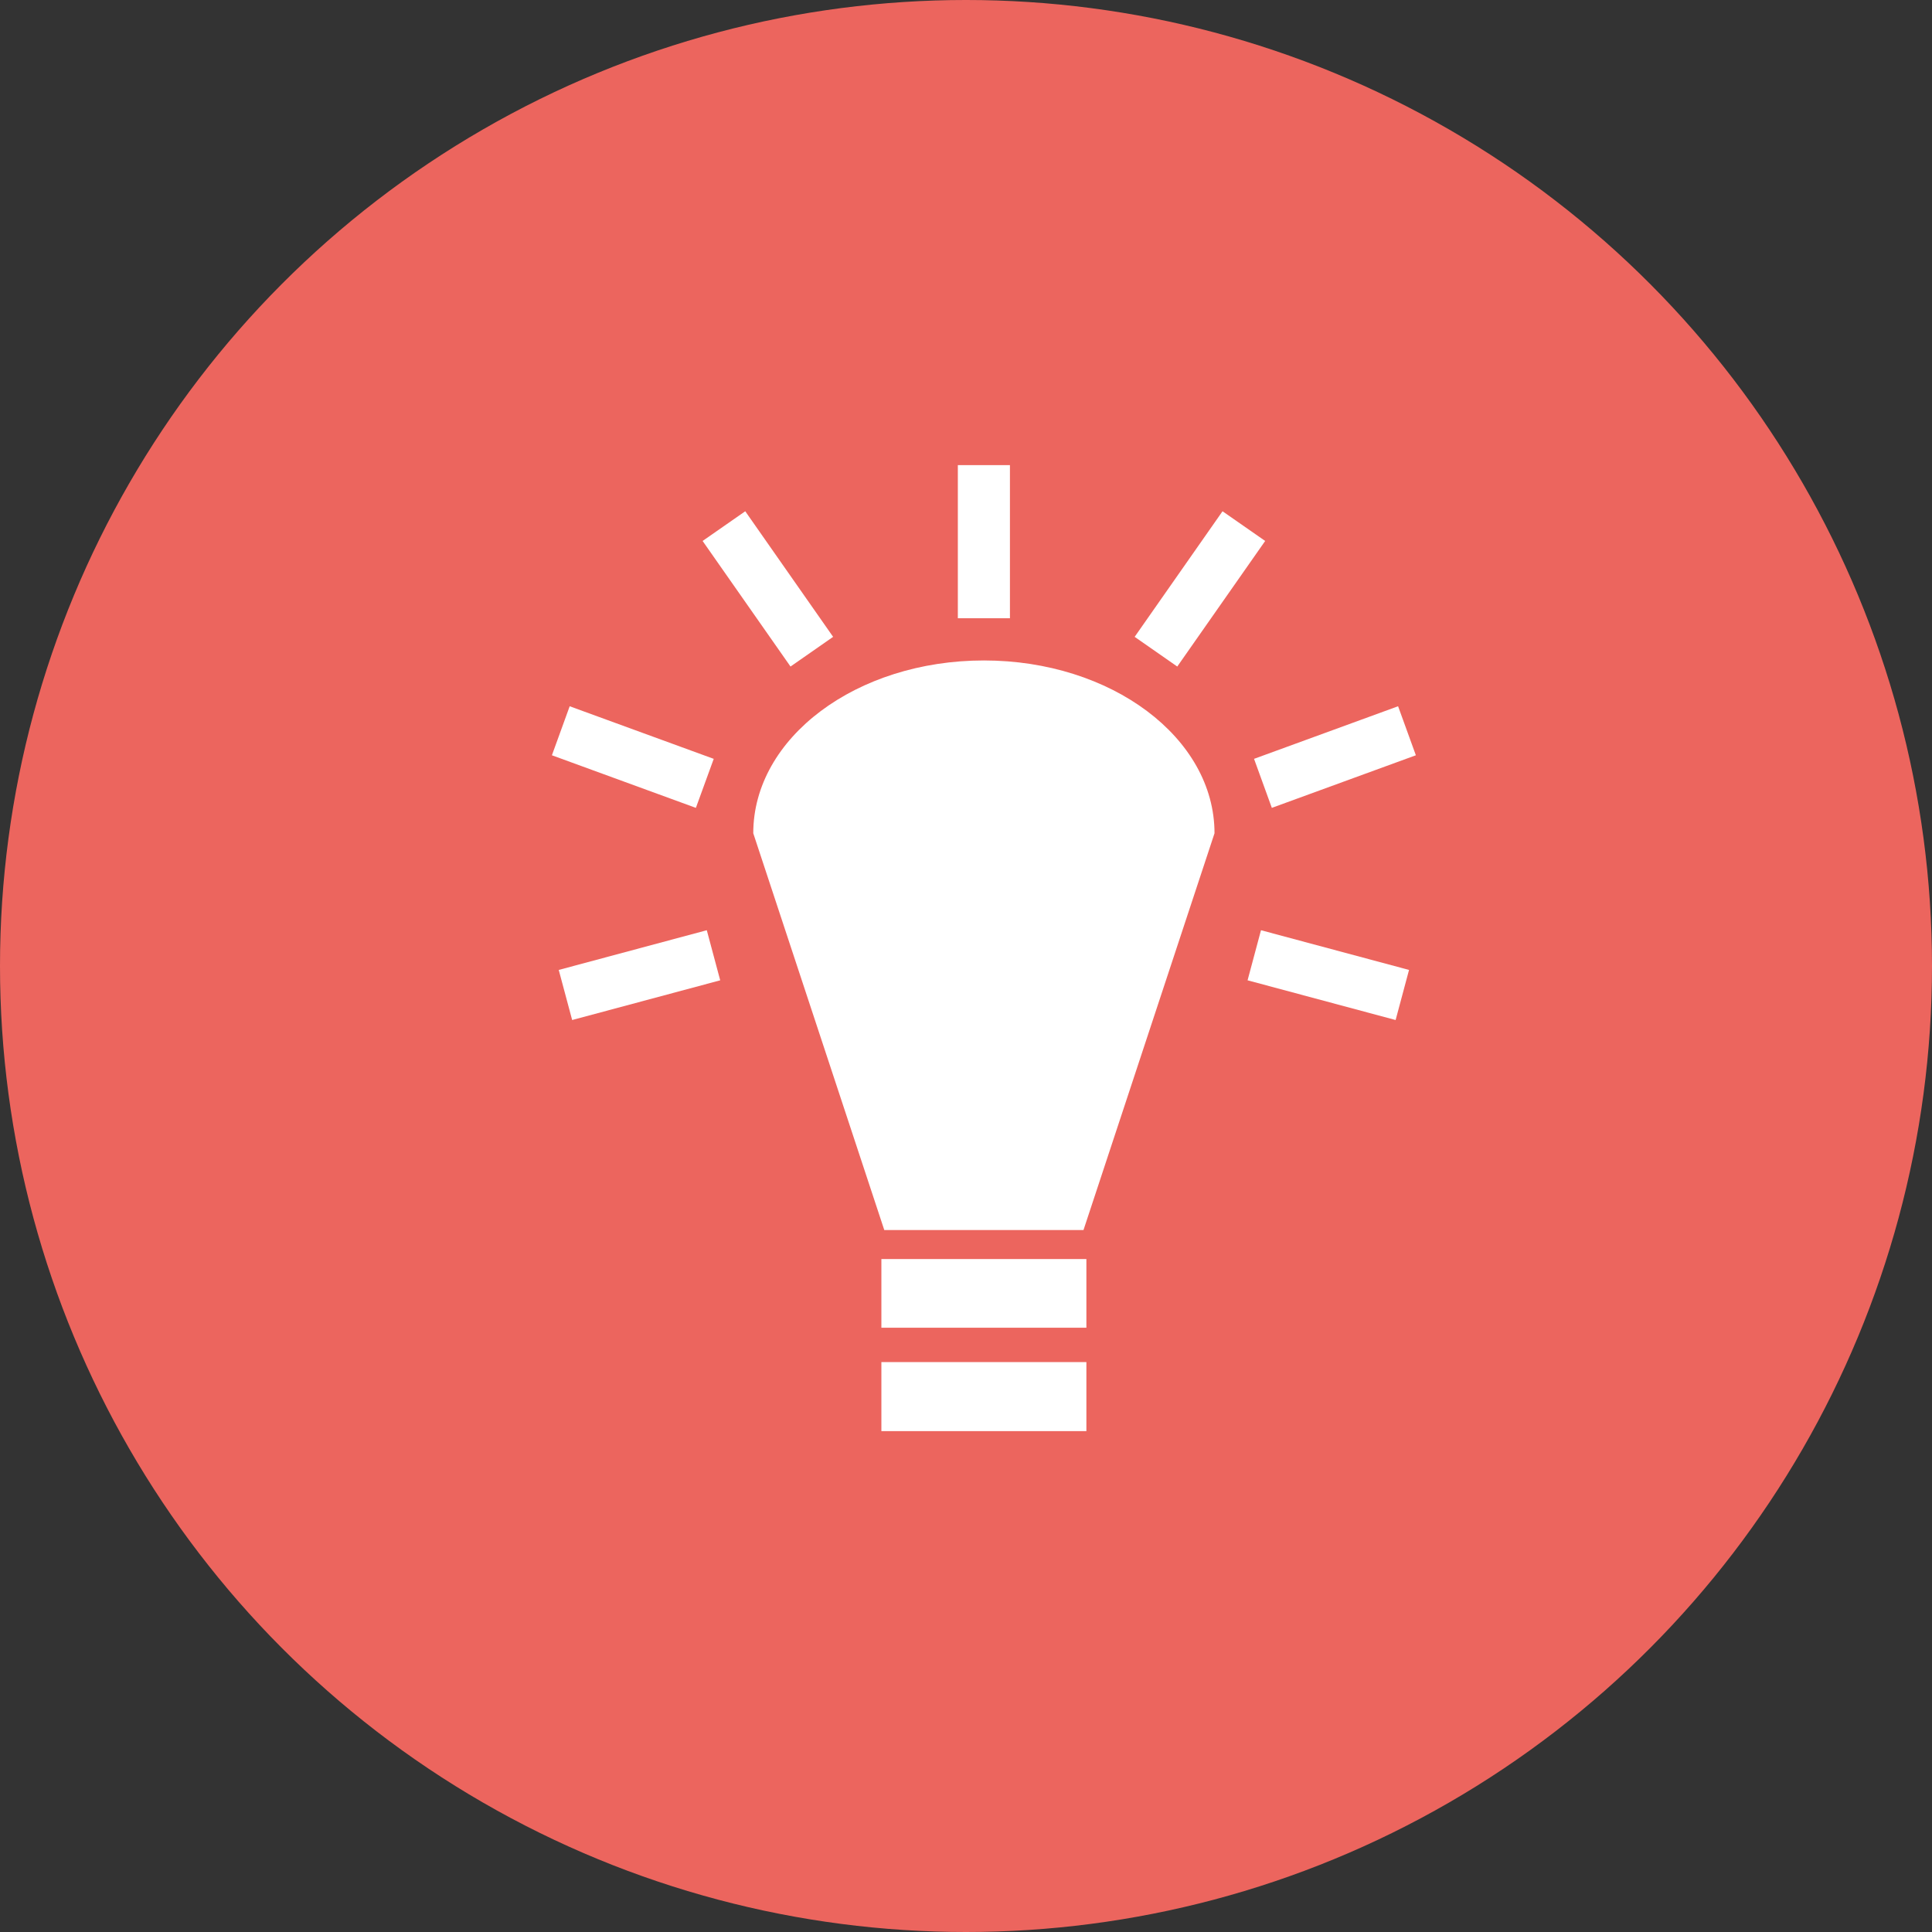 <?xml version="1.0" encoding="UTF-8"?>
<svg width="54px" height="54px" viewBox="0 0 54 54" version="1.1" xmlns="http://www.w3.org/2000/svg" xmlns:xlink="http://www.w3.org/1999/xlink">
    <rect x="0" y="0" width="54" height="54" fill="#333333" stroke="none"/>
    <title>Voltura</title>
    <g id="Page-1" stroke="none" stroke-width="1" fill="none" fill-rule="evenodd">
        <g id="Servizi-Aggiuntivi-Pagury---Mobile" transform="translate(-159, -2043)" fill-rule="nonzero">
            <g id="Voltura" transform="translate(159, 2043)">
                <circle id="Oval" fill="#EC655E" cx="27" cy="27" r="27"></circle>
                <path d="M26.772,13 L26.772,17.28 L28.228,17.28 L28.228,13 L26.772,13 L26.772,13 L26.772,13 Z M20.83,14.29 L19.638,15.12 L22.095,18.63 L23.286,17.8 L20.83,14.29 Z M34.17,14.29 L31.714,17.8 L32.905,18.63 L35.362,15.12 L34.17,14.29 L34.17,14.29 L34.17,14.29 Z M27.5,18.46 C23.94,18.46 21.054,20.62 21.054,23.29 L24.716,34.38 L30.284,34.38 L33.946,23.29 C33.946,20.62 31.06,18.46 27.5,18.46 L27.5,18.46 L27.5,18.46 Z M15.923,19.74 L15.426,21.11 L19.45,22.58 L19.949,21.21 L15.923,19.74 L15.923,19.74 L15.923,19.74 Z M39.077,19.74 L35.051,21.21 L35.548,22.58 L39.574,21.11 L39.077,19.74 L39.077,19.74 Z M19.755,26 L15.617,27.11 L15.992,28.51 L20.13,27.4 L19.755,26 L19.755,26 L19.755,26 Z M35.245,26 L34.87,27.4 L39.008,28.51 L39.383,27.11 L35.245,26 L35.245,26 L35.245,26 Z M24.635,35.19 L24.635,37.11 L30.365,37.11 L30.365,35.19 L24.635,35.19 L24.635,35.19 Z M24.635,38.07 L24.635,40 L30.365,40 L30.365,38.07 L24.635,38.07 L24.635,38.07 Z" id="Shape" fill="#FFFFFF"></path>
            </g>
        </g>
    </g>
</svg>